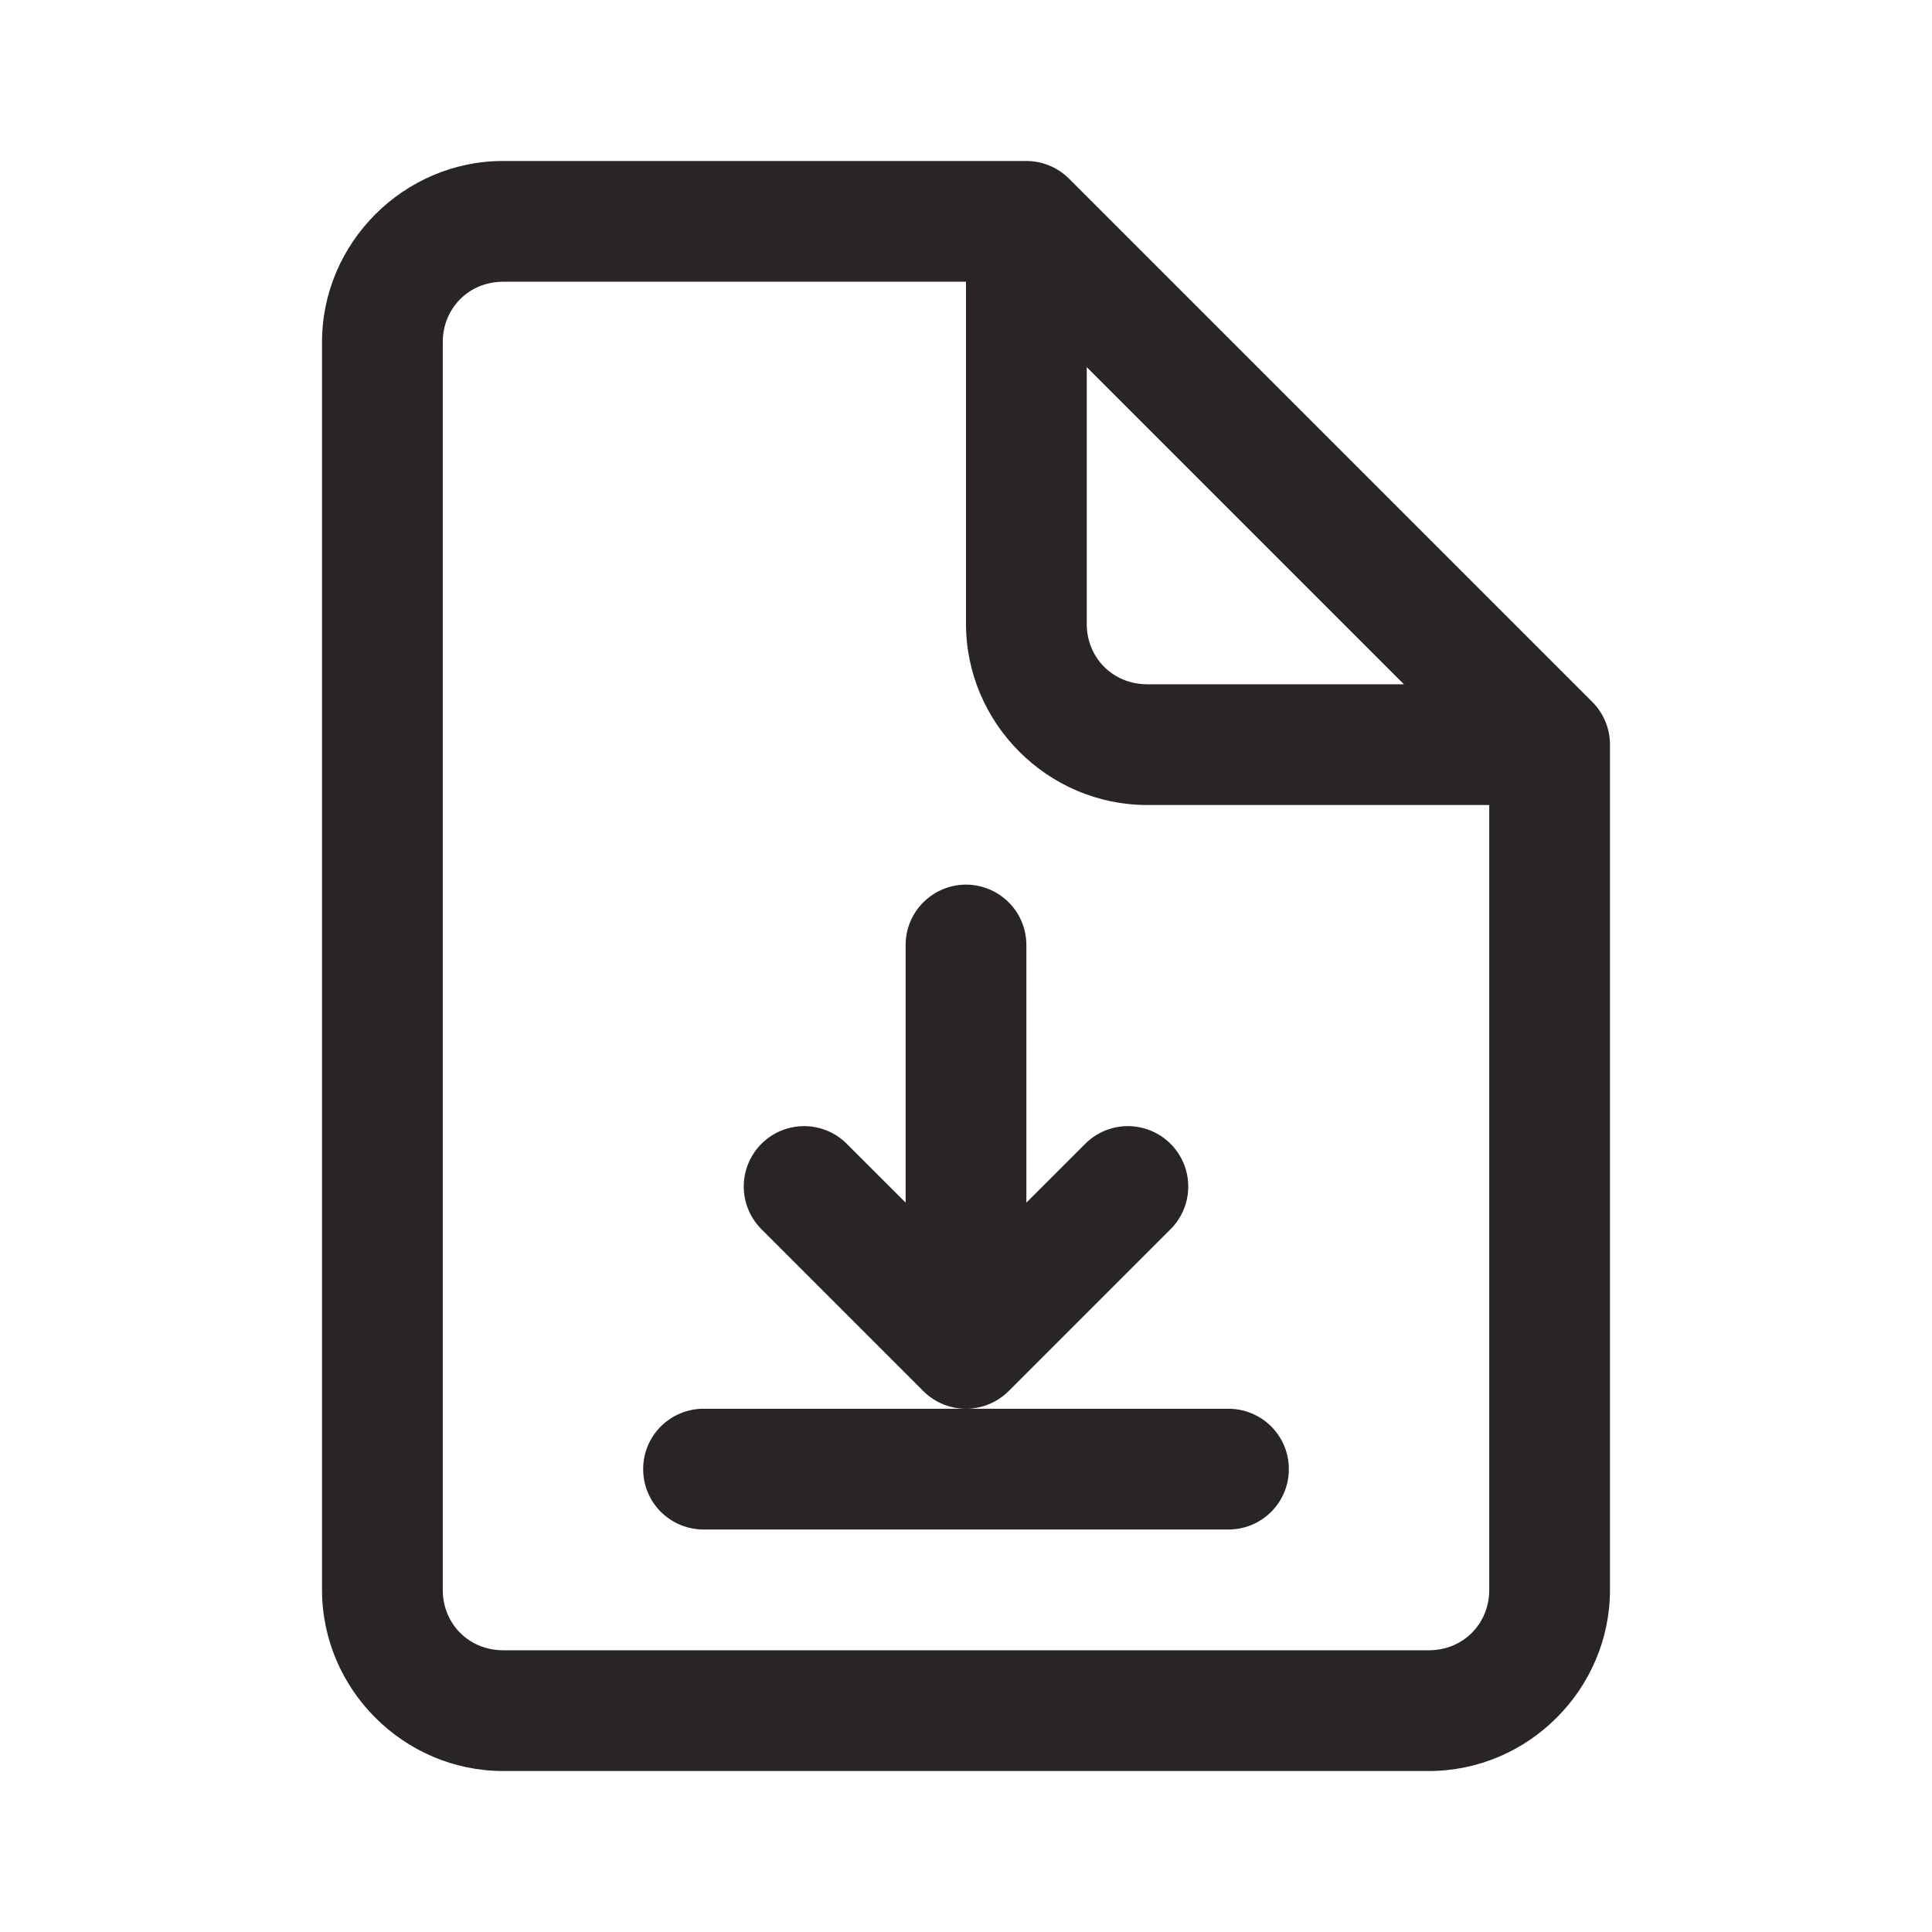 <svg width="40" height="40" viewBox="0 0 40 40" fill="none" xmlns="http://www.w3.org/2000/svg">
<g id="file-download">
<path id="Vector" d="M10.417 3.333C8.36 3.333 6.667 5.027 6.667 7.083V32.917C6.667 34.973 8.36 36.667 10.417 36.667H29.583C31.64 36.667 33.333 34.973 33.333 32.917V15.417C33.333 15.085 33.202 14.767 32.967 14.533L32.954 14.52L22.134 3.7C21.899 3.465 21.581 3.333 21.25 3.333H10.417ZM10.417 5.833H20V12.917C20 14.973 21.694 16.667 23.75 16.667H30.833V32.917C30.833 33.622 30.289 34.167 29.583 34.167H10.417C9.711 34.167 9.167 33.622 9.167 32.917V7.083C9.167 6.378 9.711 5.833 10.417 5.833ZM22.5 7.601L29.066 14.167H23.75C23.045 14.167 22.5 13.622 22.5 12.917V7.601ZM19.98 18.315C19.649 18.321 19.334 18.457 19.103 18.695C18.872 18.933 18.745 19.252 18.75 19.583V24.899L17.55 23.7C17.435 23.58 17.297 23.484 17.145 23.418C16.992 23.352 16.828 23.317 16.661 23.315C16.495 23.314 16.33 23.345 16.176 23.408C16.022 23.471 15.882 23.564 15.765 23.681C15.647 23.799 15.554 23.939 15.491 24.093C15.428 24.247 15.397 24.412 15.399 24.578C15.4 24.744 15.435 24.909 15.501 25.061C15.567 25.214 15.663 25.352 15.783 25.467L19.116 28.8C19.234 28.919 19.375 29.012 19.53 29.075C19.685 29.138 19.851 29.169 20.018 29.167C20.343 29.162 20.654 29.03 20.884 28.8L24.217 25.467C24.337 25.352 24.433 25.214 24.499 25.061C24.565 24.909 24.6 24.744 24.601 24.578C24.603 24.412 24.572 24.247 24.509 24.093C24.446 23.939 24.353 23.799 24.235 23.681C24.118 23.564 23.978 23.471 23.824 23.408C23.67 23.345 23.505 23.314 23.339 23.315C23.172 23.317 23.008 23.352 22.855 23.418C22.703 23.484 22.565 23.58 22.45 23.7L21.25 24.899V19.583C21.252 19.416 21.221 19.25 21.158 19.095C21.095 18.94 21.002 18.799 20.883 18.681C20.765 18.563 20.624 18.469 20.469 18.407C20.314 18.344 20.148 18.313 19.98 18.315ZM20.018 29.167H14.583C14.418 29.164 14.253 29.195 14.1 29.257C13.946 29.318 13.806 29.41 13.688 29.526C13.57 29.643 13.476 29.781 13.412 29.934C13.348 30.087 13.316 30.251 13.316 30.417C13.316 30.582 13.348 30.746 13.412 30.899C13.476 31.052 13.57 31.191 13.688 31.307C13.806 31.423 13.946 31.515 14.1 31.577C14.253 31.638 14.418 31.669 14.583 31.667H25.417C25.582 31.669 25.747 31.638 25.901 31.577C26.054 31.515 26.194 31.423 26.312 31.307C26.43 31.191 26.524 31.052 26.588 30.899C26.652 30.746 26.684 30.582 26.684 30.417C26.684 30.251 26.652 30.087 26.588 29.934C26.524 29.781 26.43 29.643 26.312 29.526C26.194 29.41 26.054 29.318 25.901 29.257C25.747 29.195 25.582 29.164 25.417 29.167H20.018Z" fill="#292524"/>
</g>
</svg>
